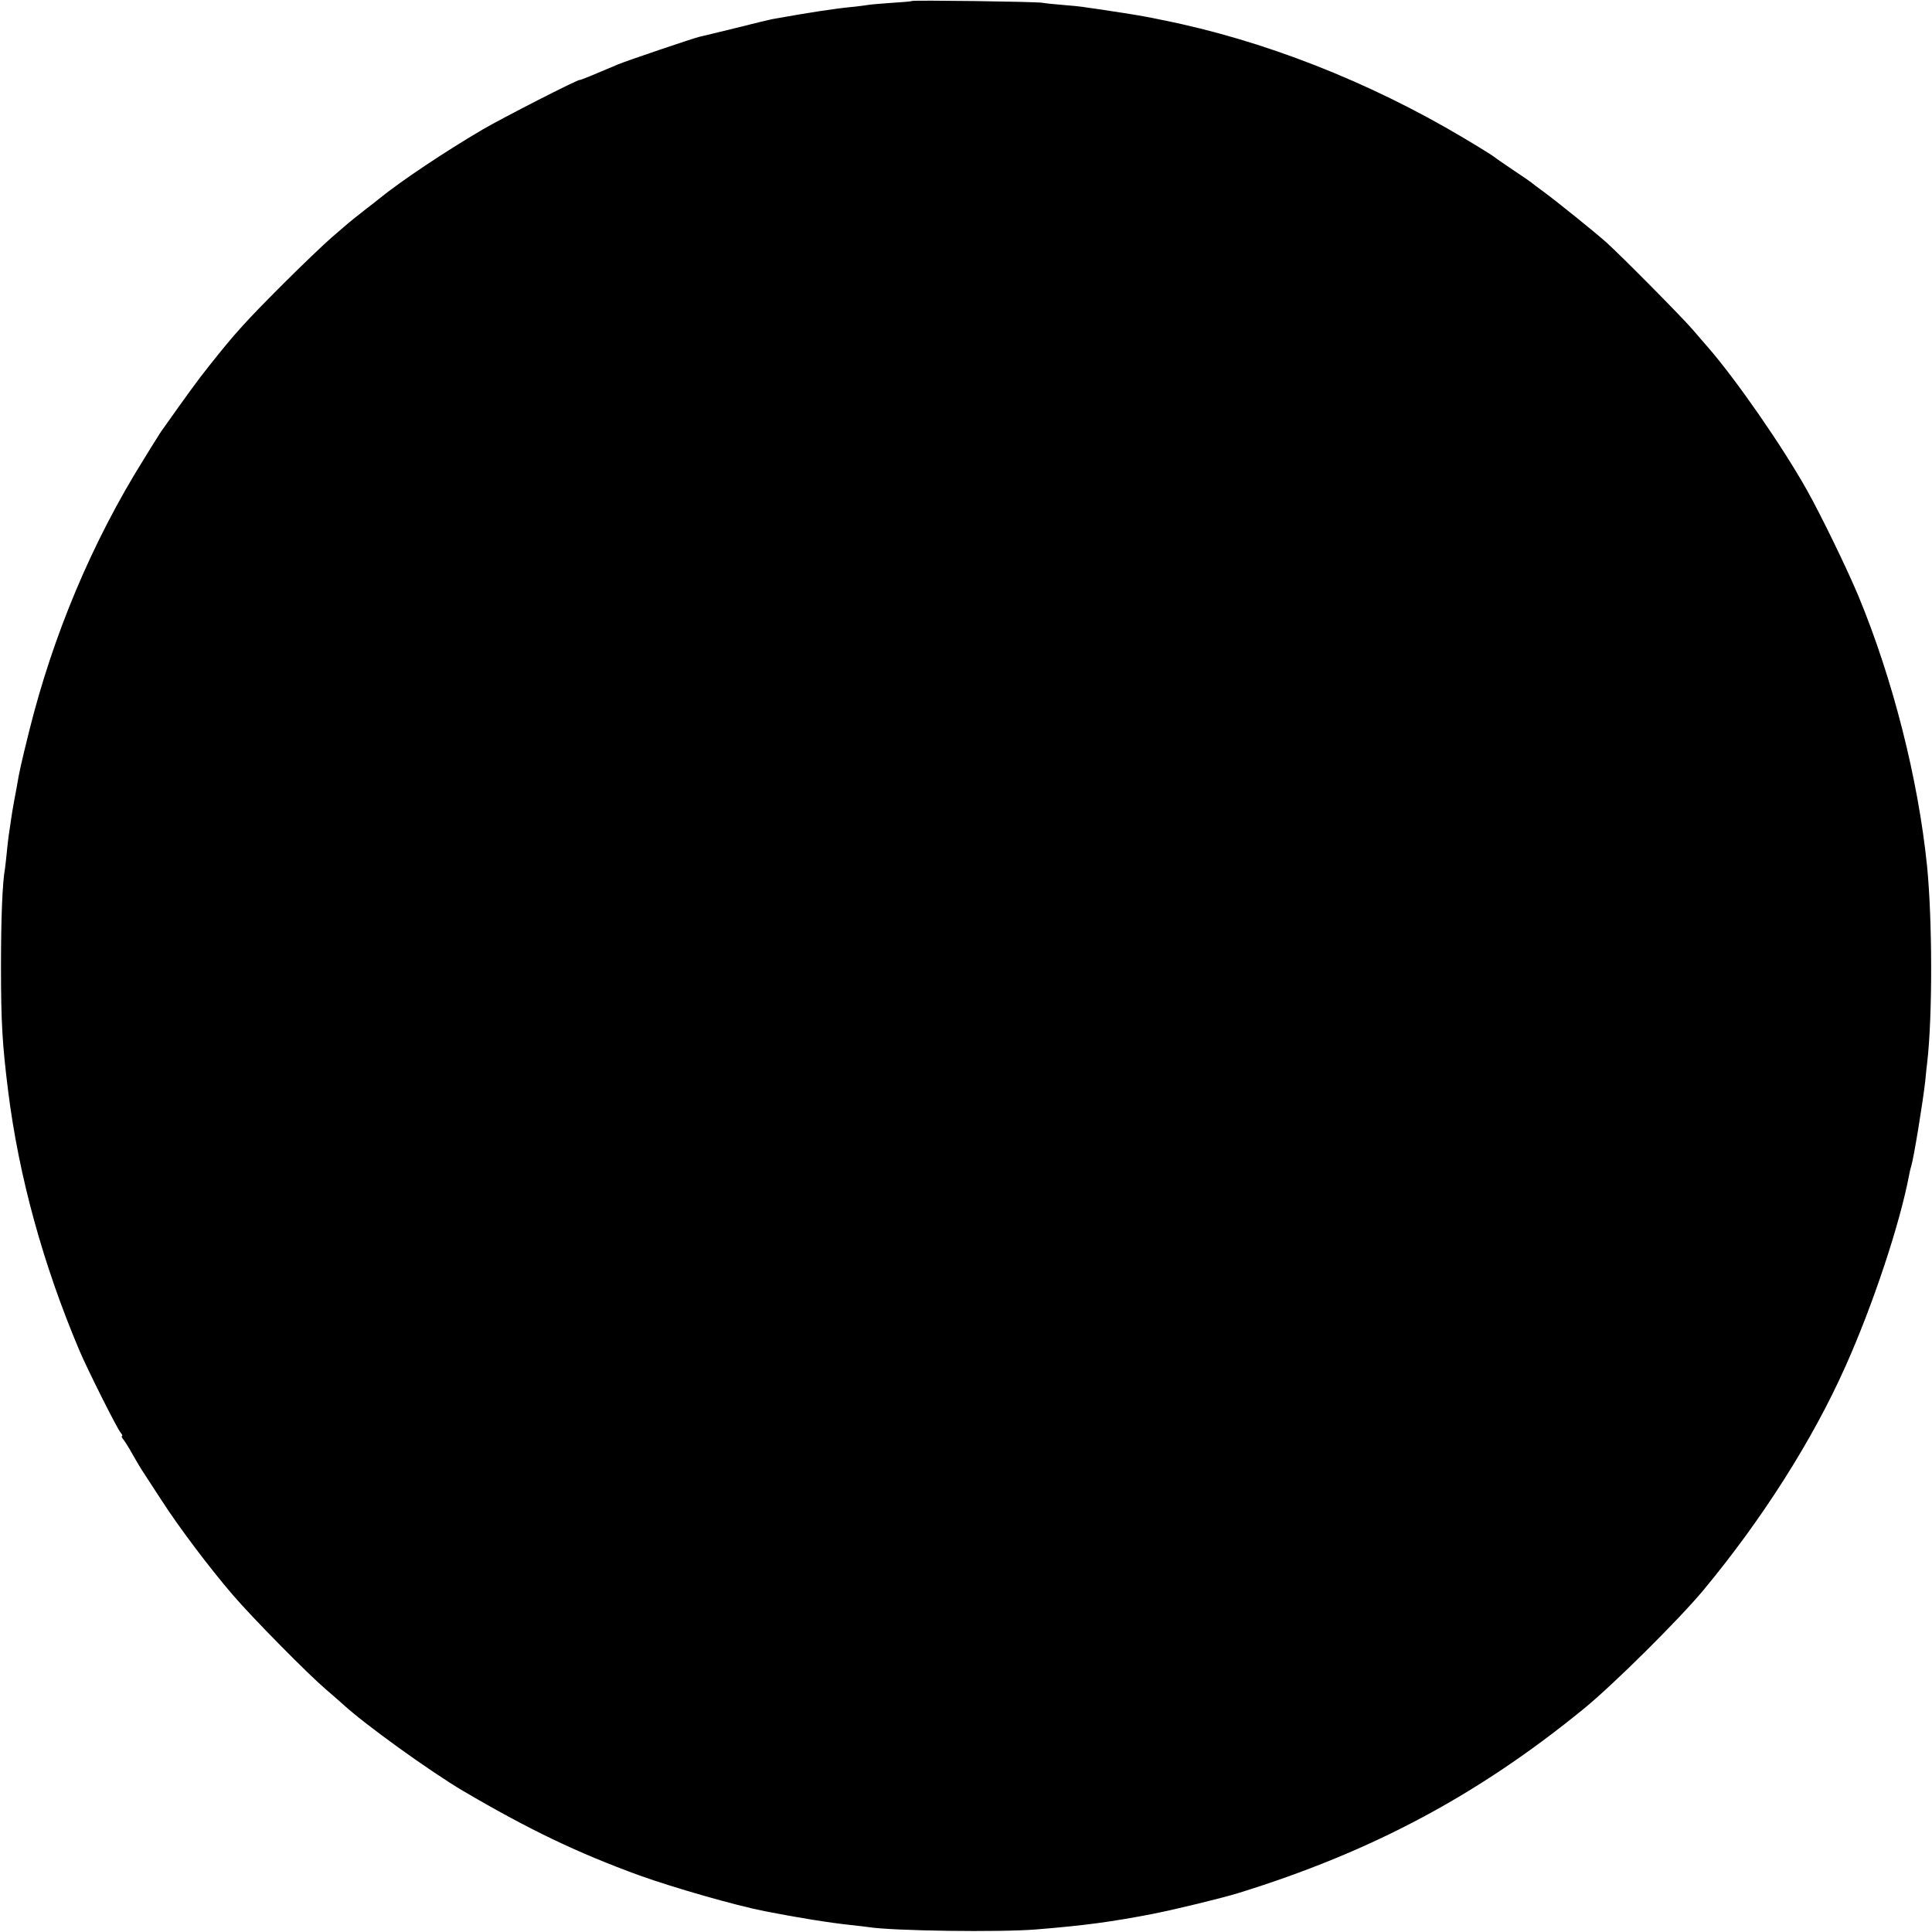 <?xml version="1.0" standalone="no"?>
<!DOCTYPE svg PUBLIC "-//W3C//DTD SVG 20010904//EN"
 "http://www.w3.org/TR/2001/REC-SVG-20010904/DTD/svg10.dtd">
<svg version="1.0" xmlns="http://www.w3.org/2000/svg"
 width="974pt" height="974pt" viewBox="0 0 974 974"
 preserveAspectRatio="xMidYMid meet">
<g transform="translate(0,974) scale(0.1,-0.1)"
fill="#000000" stroke="none">
<path d="M4598 9735 c-2 -2 -46 -6 -98 -9 -52 -4 -108 -8 -125 -11 -16 -3 -52
-7 -80 -10 -91 -9 -209 -27 -399 -61 -17 -3 -102 -24 -190 -46 -89 -22 -169
-41 -178 -43 -25 -5 -377 -124 -413 -140 -122 -52 -190 -80 -192 -78 -6 5
-389 -191 -490 -250 -189 -111 -411 -259 -523 -350 -8 -7 -35 -28 -60 -47 -53
-42 -78 -61 -94 -75 -6 -5 -45 -39 -86 -74 -41 -36 -149 -139 -240 -230 -193
-193 -247 -253 -376 -416 -59 -74 -109 -143 -242 -331 -4 -5 -12 -19 -19 -30
-7 -10 -39 -62 -71 -114 -258 -414 -454 -880 -575 -1366 -40 -162 -50 -204
-63 -284 -3 -14 -9 -47 -14 -75 -5 -27 -12 -69 -15 -92 -3 -23 -8 -57 -11 -75
-3 -18 -7 -58 -10 -88 -3 -30 -7 -66 -9 -80 -13 -71 -20 -252 -20 -490 0 -288
7 -397 36 -630 54 -432 177 -878 360 -1310 39 -92 190 -394 207 -412 8 -10 11
-18 7 -18 -4 0 -1 -8 7 -17 8 -10 30 -45 48 -78 19 -33 41 -71 51 -85 9 -14
50 -77 91 -140 91 -141 241 -340 361 -480 103 -120 379 -399 470 -477 34 -29
73 -63 87 -76 110 -101 439 -338 605 -436 330 -194 576 -312 889 -426 173 -62
483 -151 631 -180 167 -33 330 -59 436 -70 30 -3 68 -8 85 -10 123 -20 670
-27 849 -12 247 20 383 39 585 78 117 23 351 80 432 105 673 208 1208 493
1742 929 151 123 482 452 605 600 296 357 550 757 714 1125 140 312 276 723
322 968 2 13 7 32 10 42 13 40 59 324 71 430 3 36 8 79 10 95 27 234 26 719
-1 990 -45 440 -173 944 -347 1363 -58 138 -189 408 -259 532 -124 221 -357
557 -500 721 -11 13 -46 53 -77 89 -57 66 -364 376 -437 441 -59 52 -241 199
-310 250 -33 24 -62 46 -65 49 -3 3 -45 32 -95 65 -49 33 -92 63 -95 66 -4 4
-76 49 -152 94 -479 285 -1011 493 -1518 594 -30 6 -66 14 -80 16 -33 7 -194
32 -250 40 -25 3 -56 8 -70 10 -14 2 -59 7 -100 10 -41 3 -88 8 -105 11 -34 6
-652 14 -657 9z"/>
</g>
</svg>
